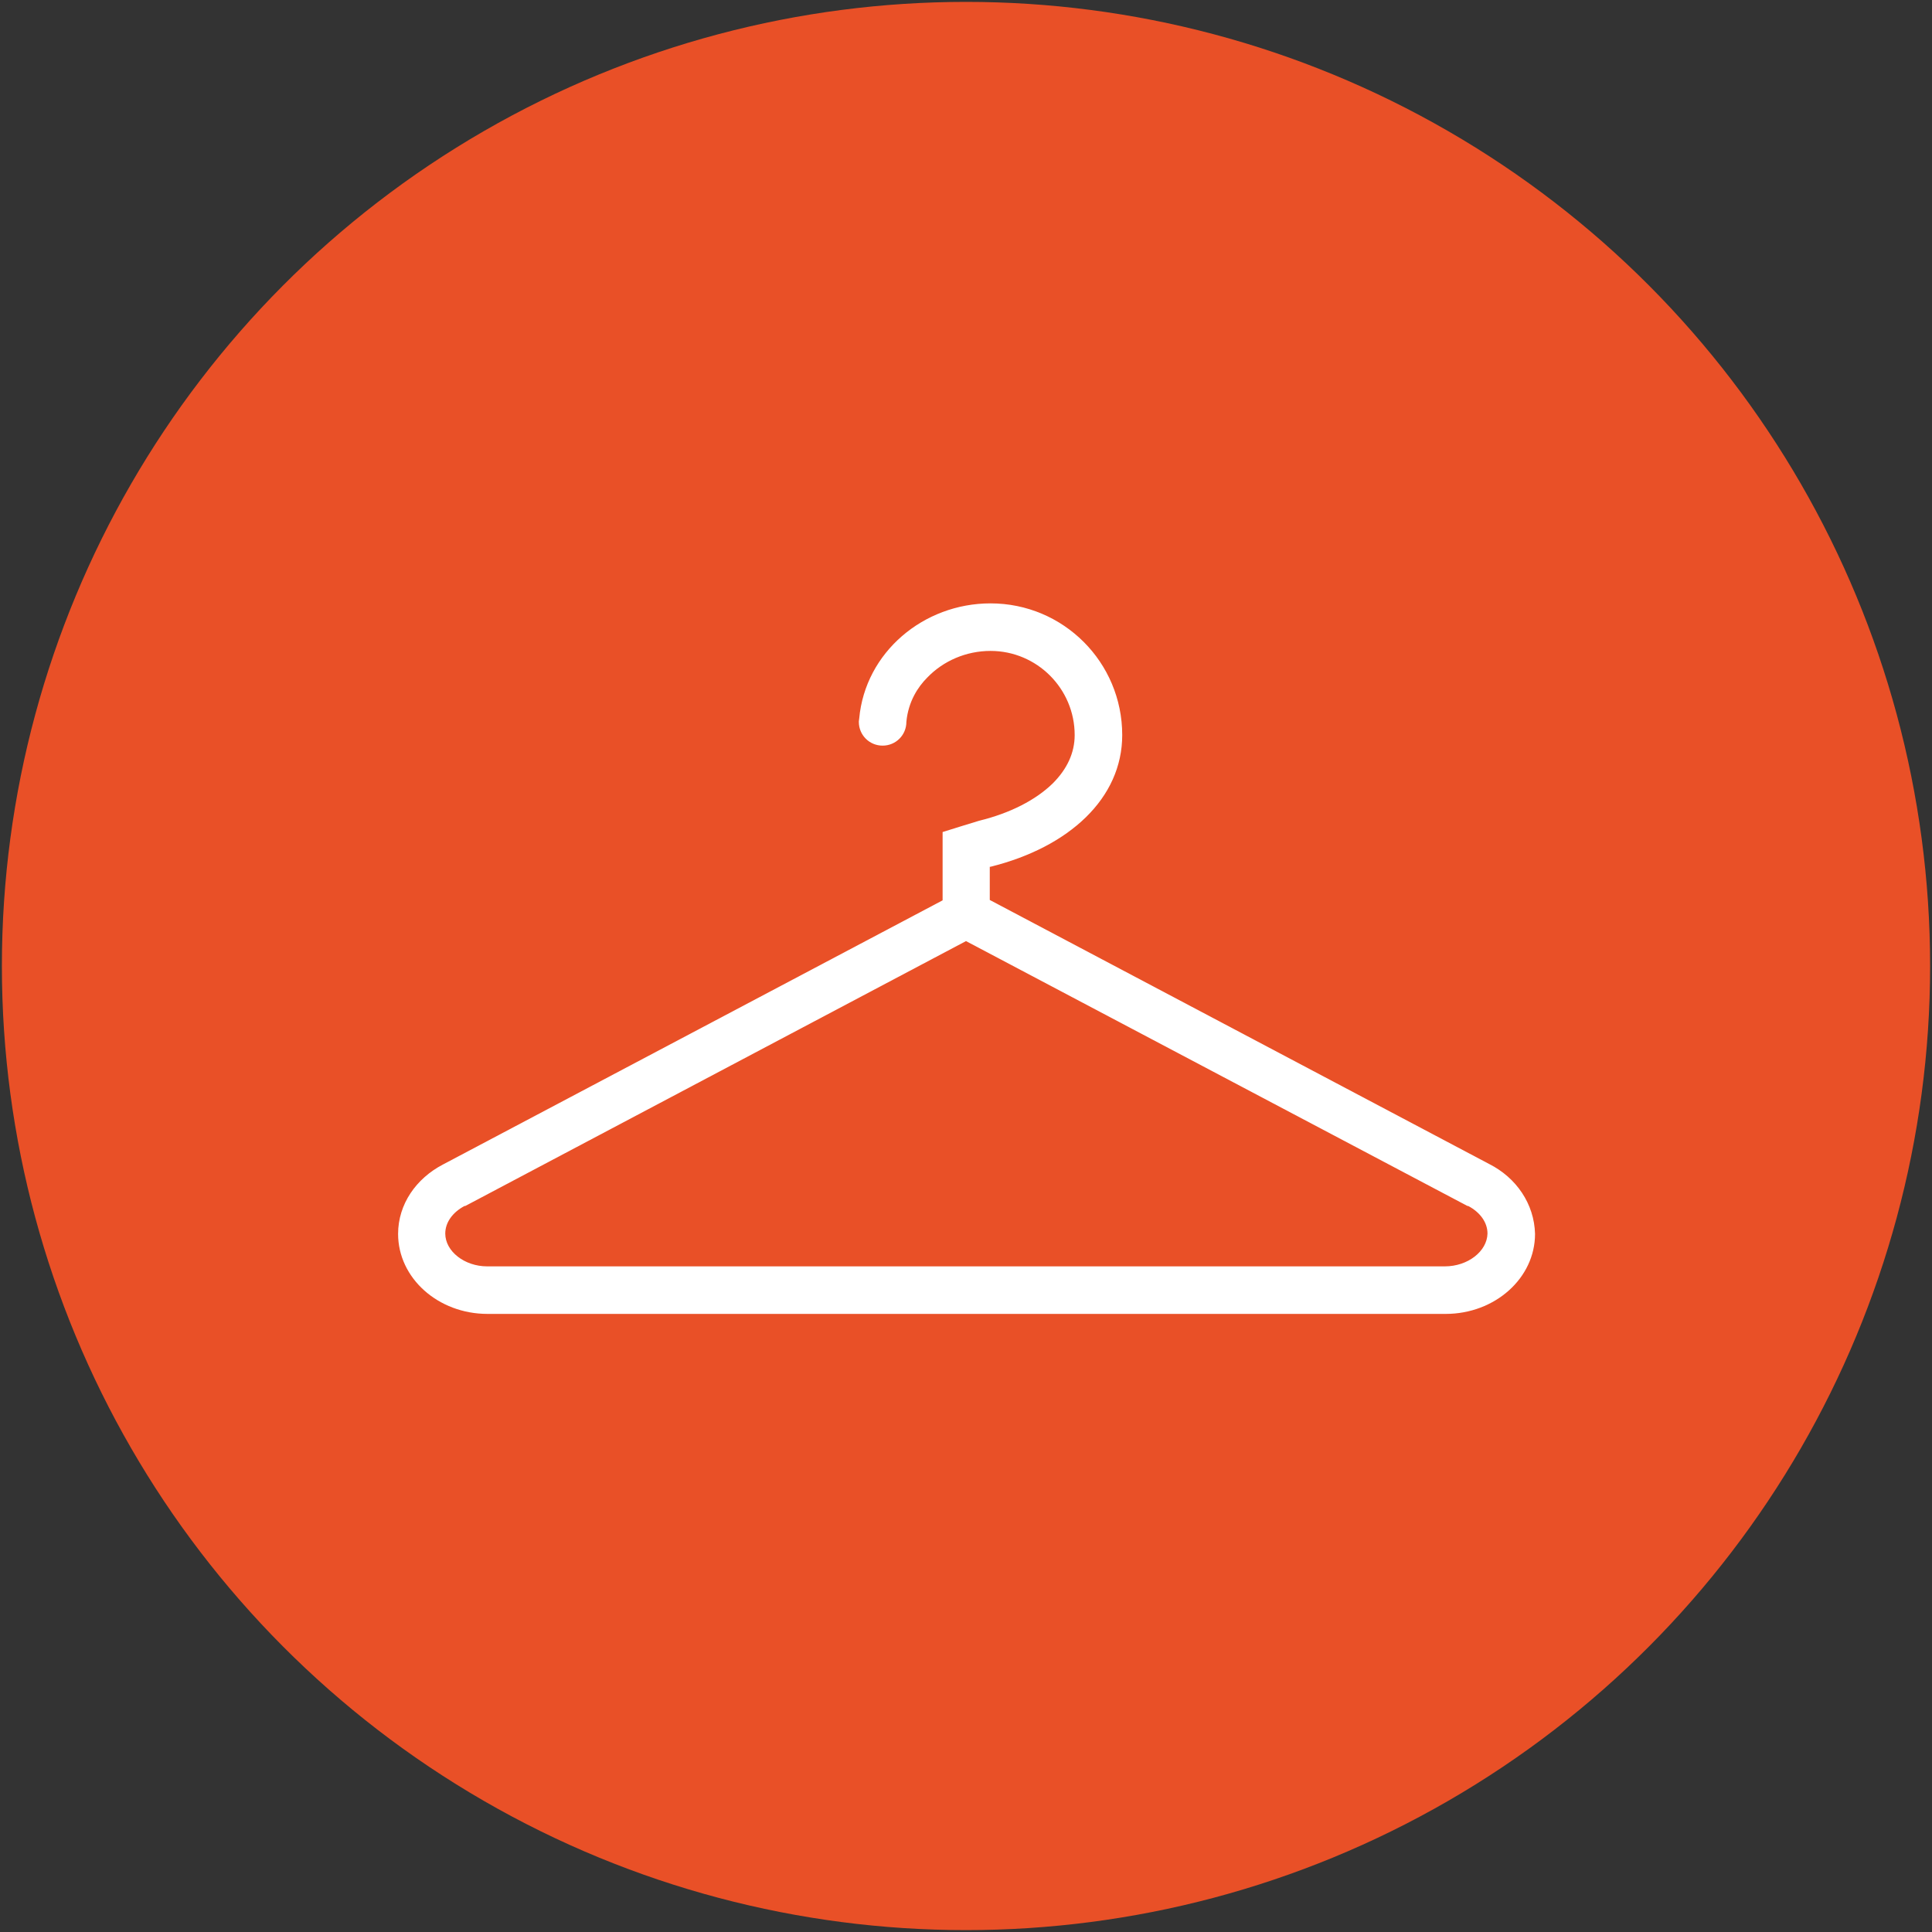 <?xml version="1.0" encoding="UTF-8"?> <!-- Generator: Adobe Illustrator 19.2.0, SVG Export Plug-In . SVG Version: 6.00 Build 0) --> <svg xmlns="http://www.w3.org/2000/svg" xmlns:xlink="http://www.w3.org/1999/xlink" id="Layer_1" x="0px" y="0px" viewBox="0 0 512 512" style="enable-background:new 0 0 512 512;" xml:space="preserve"><rect x="0" y="0" width="512" height="512" fill="#333333" stroke="none"/> <style type="text/css"> .st0{fill:#E95027;} .st1{fill:#FFFFFF;} </style> <circle class="st0" cx="256" cy="256" r="255.5"></circle> <g> <g> <path class="st1" d="M394.7,308.5l-132.4-70v-8.8c0.1,0,0.1,0,0.2,0c20.9-5.2,34.9-18.2,34.9-34.9c0-19.3-15.6-34.9-34.9-34.9 c-17.8,0-33.2,13-34.8,30.5c0,0.3-0.1,0.5-0.1,0.8c0,0,0,0.1,0,0.1c0,3.5,2.8,6.3,6.3,6.3s6.3-2.8,6.3-6.3h0 c0.5-5.4,3.1-9.3,5.5-11.7c4.3-4.5,10.4-7.1,16.8-7.1c12.3,0,22.3,10,22.3,22.3c0,4.7-2,9-5.8,12.8c-4.5,4.4-11.3,7.9-19.5,9.9 c0,0-9.5,2.9-9.7,3v2.2h0v15.9l-132.4,70c-7.1,3.7-11.9,10.5-11.9,18.4c0,11.7,10.6,21.2,23.7,21.2c0.2,0,0.7,0,0.7,0h252.5 c0,0,0.5,0,0.7,0c13.1,0,23.7-9.5,23.7-21.2C406.6,319,401.8,312.1,394.7,308.5z M382.9,335.6h-0.7H129.8h-0.7 c-6,0-11.1-4-11.1-8.7c0-2.9,1.9-5.6,5.1-7.3l0.1,0l0.1,0L256,249.4l132.9,70.2l0.1,0l0.1,0c3.2,1.7,5.1,4.4,5.1,7.3 C394.1,331.6,389,335.6,382.9,335.6z"></path> </g> </g> </svg> 